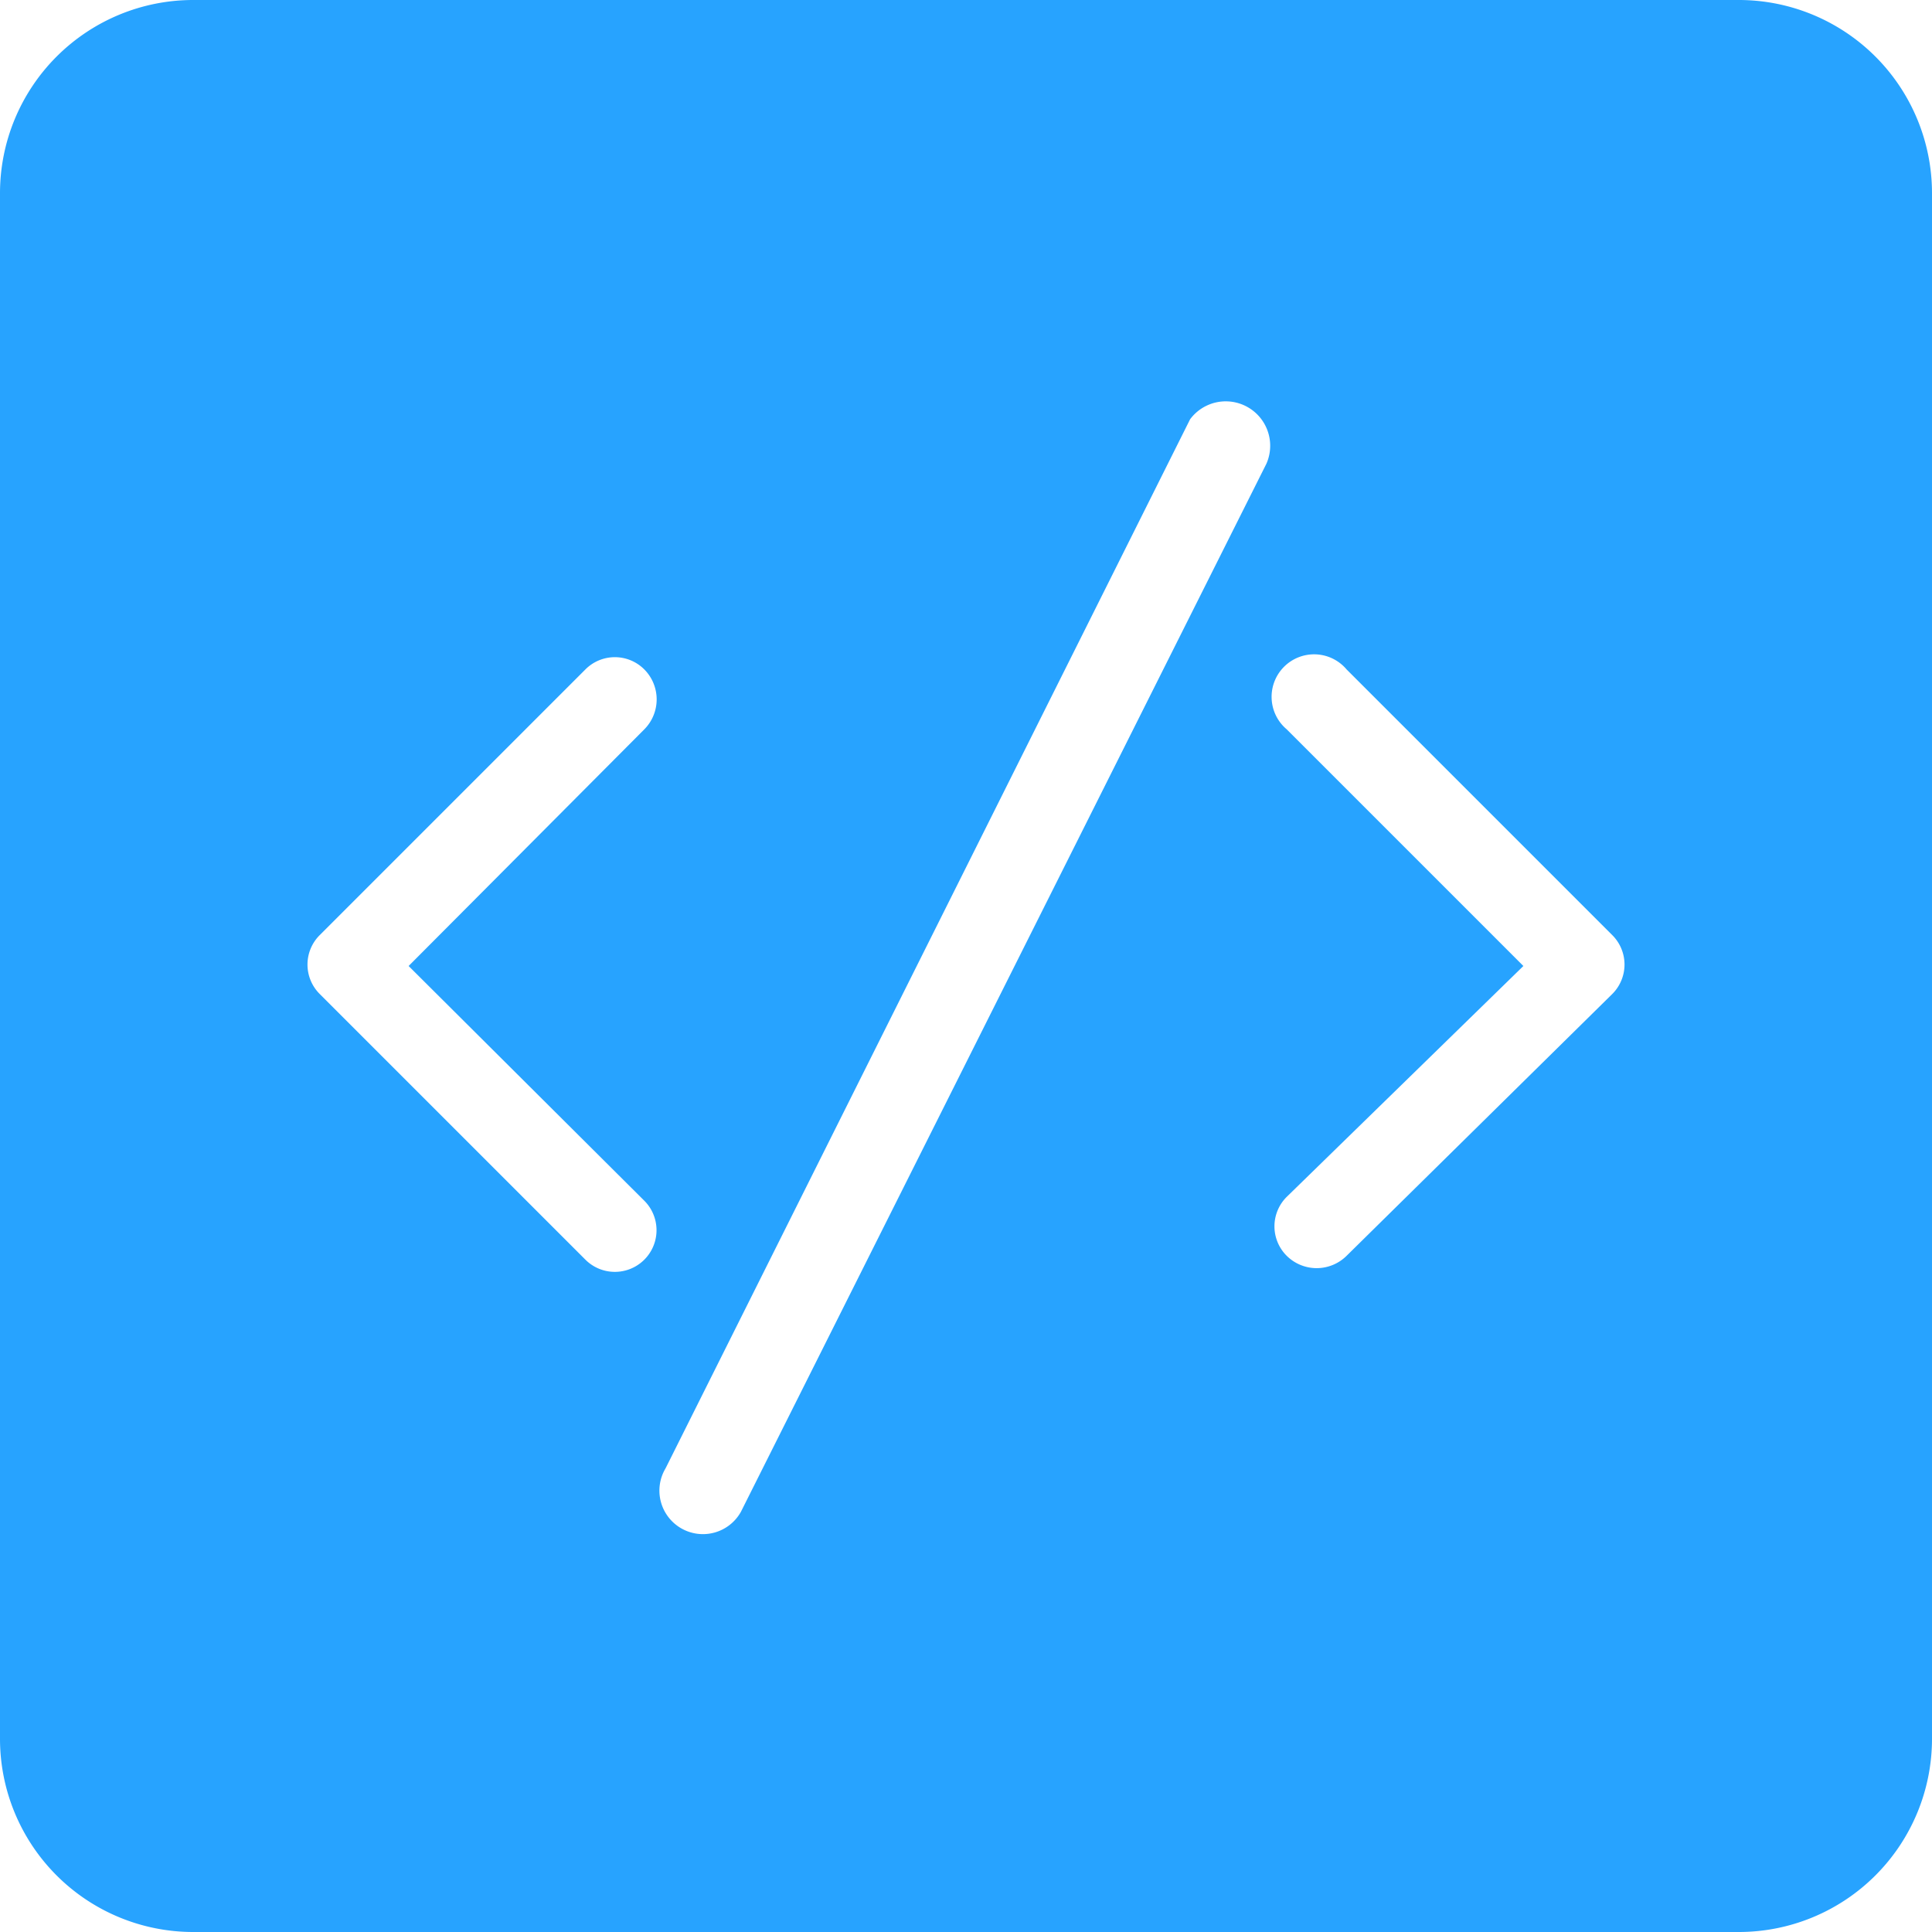 <svg t="1654865913935" class="icon" viewBox="0 0 1024 1024" version="1.1" xmlns="http://www.w3.org/2000/svg" p-id="2842" width="200" height="200"><path d="M921.6 0H102.4a102.4 102.4 0 0 0-102.4 102.4v819.2a102.4 102.4 0 0 0 102.4 102.4h819.2a102.4 102.4 0 0 0 102.4-102.4V102.4a102.4 102.4 0 0 0-102.4-102.4zM341.504 636.416a22.016 22.016 0 1 1-31.232 31.232l-140.8-140.8a22.016 22.016 0 0 1 0-31.232l140.8-140.8a22.016 22.016 0 0 1 31.232 0 22.528 22.528 0 0 1 0 31.744L216.576 512z m329.728-390.656L392.704 801.28a23.04 23.04 0 0 1-31.744 8.704 23.04 23.04 0 0 1-8.192-31.744l278.016-556.032a23.552 23.552 0 0 1 40.448 23.552z m183.296 281.088L713.728 665.6a22.528 22.528 0 0 1-31.744 0 22.016 22.016 0 0 1 0-31.232L807.424 512l-125.44-125.44a22.528 22.528 0 1 1 31.744-31.744l140.8 140.8a22.016 22.016 0 0 1 0 31.232z" fill="#27A3FF" p-id="2843"></path></svg>